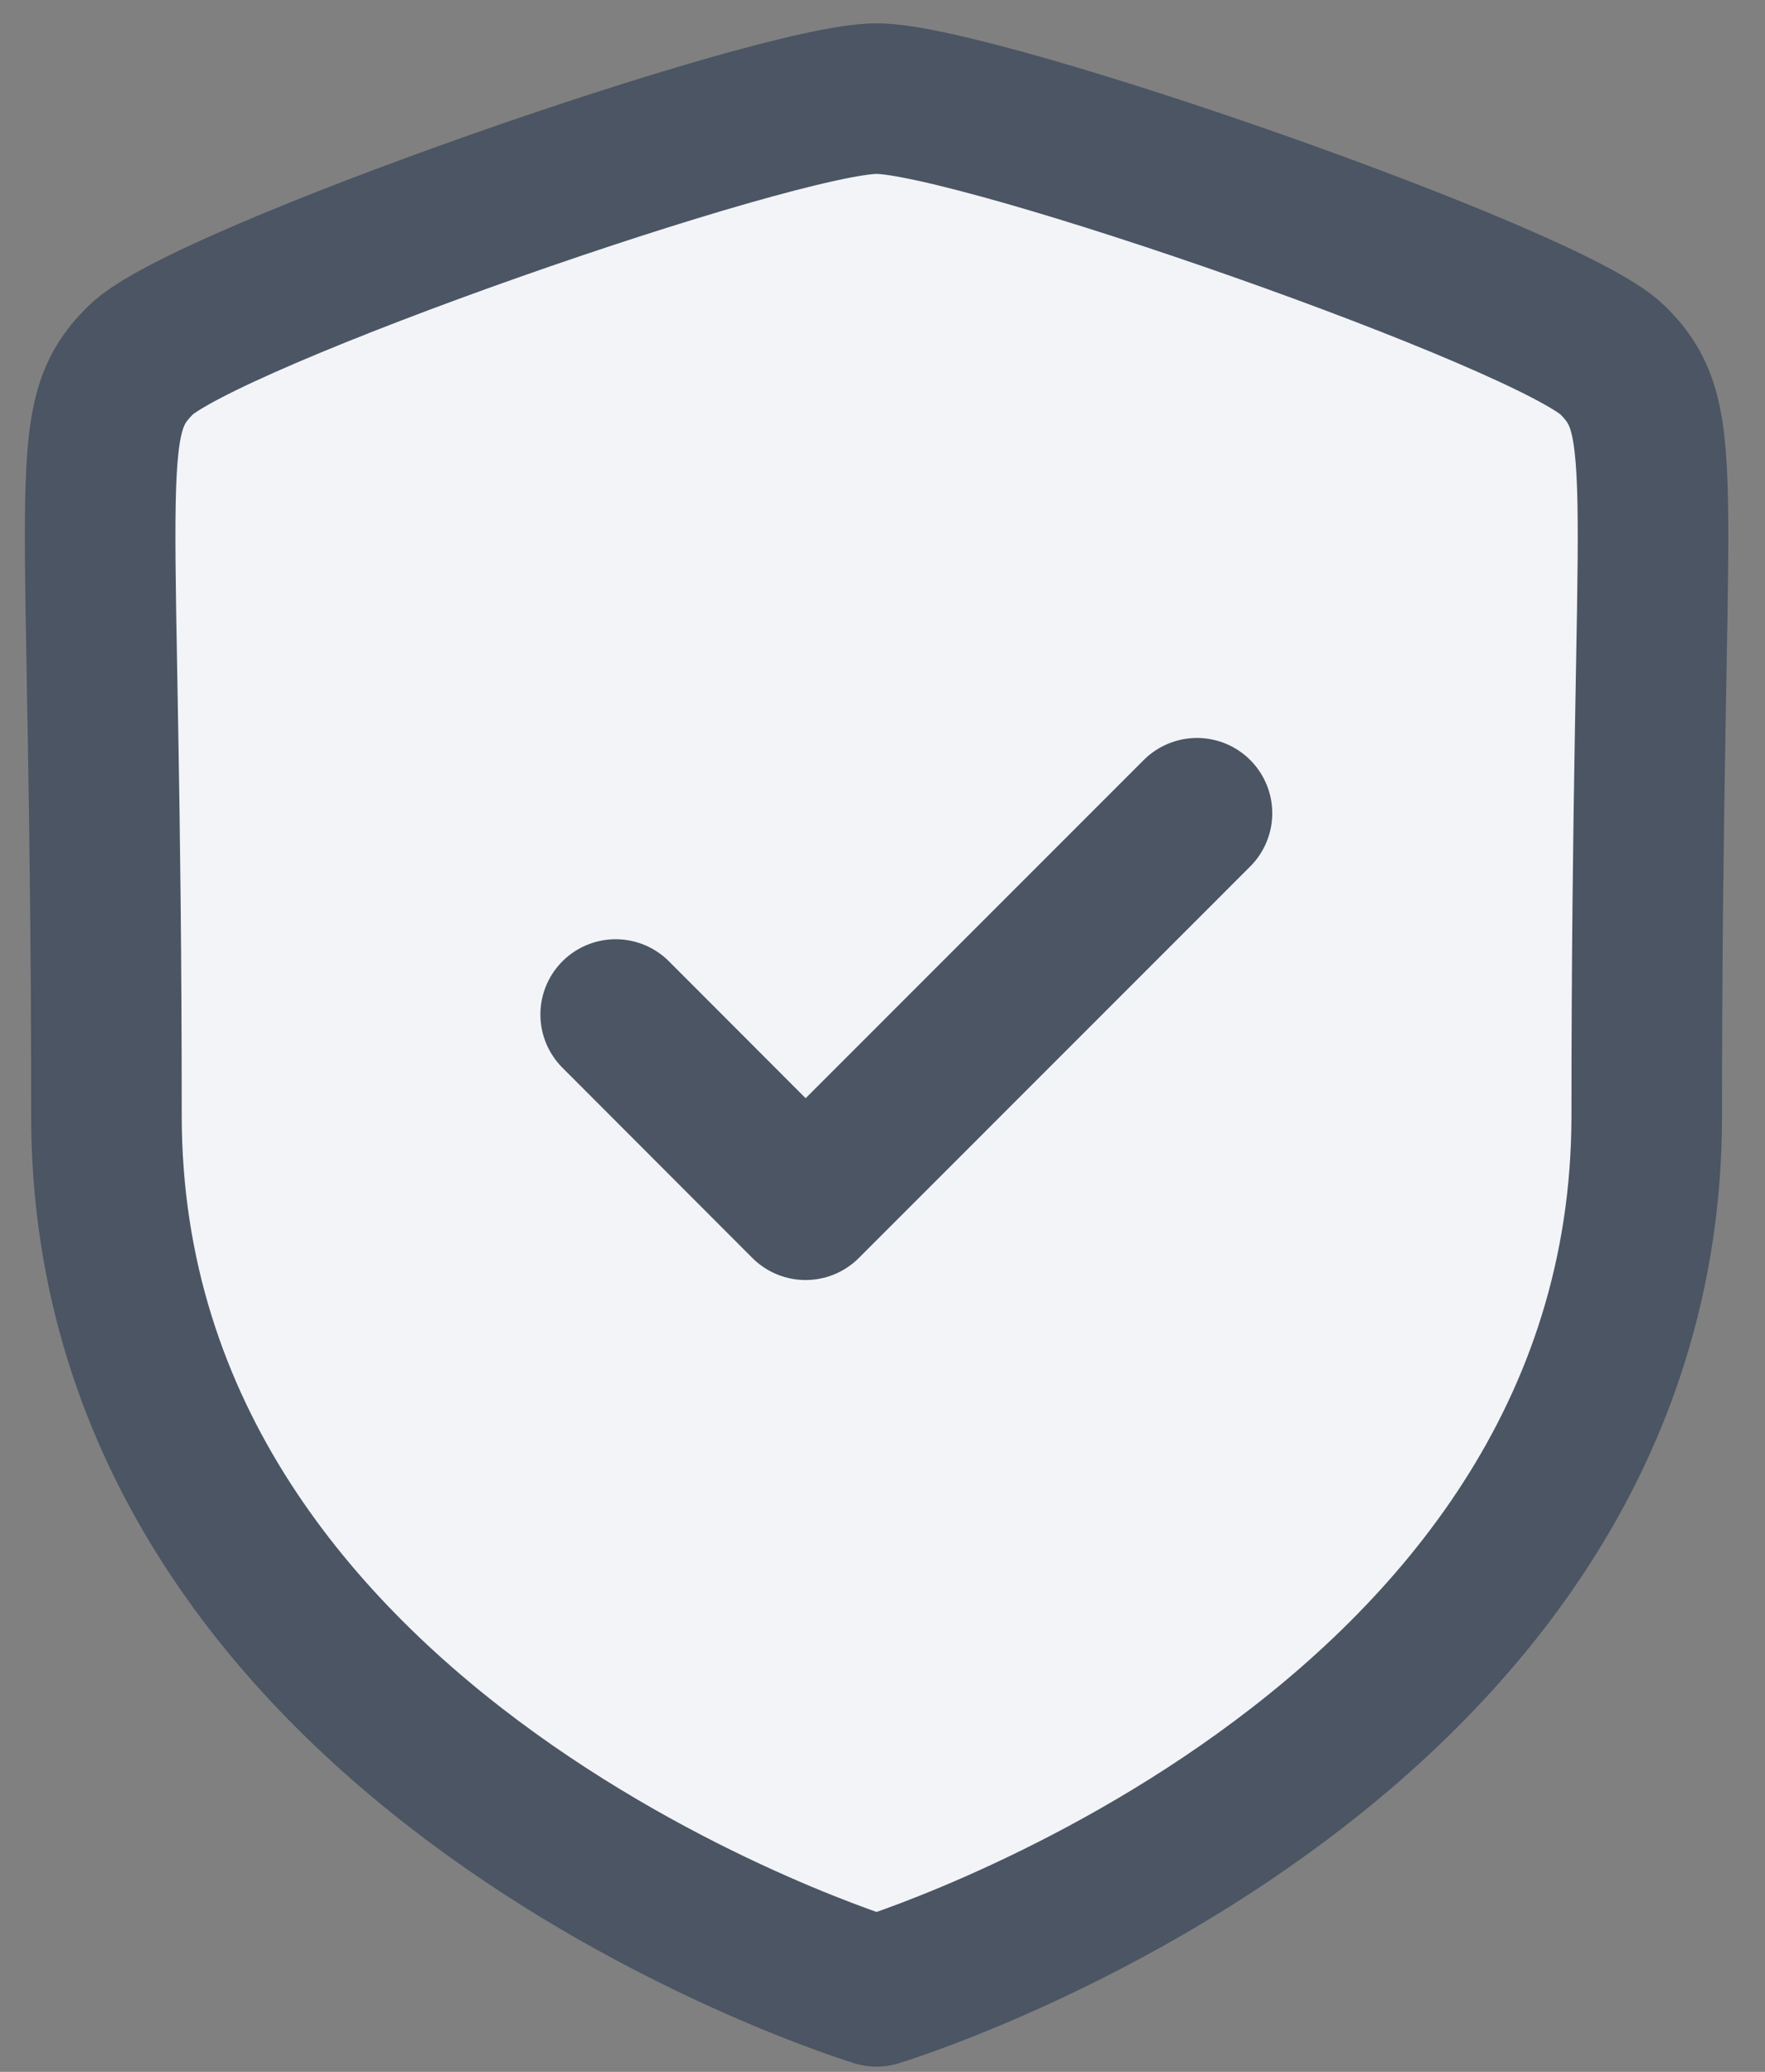 <svg width="23" height="27" viewBox="0 0 23 27" fill="none" xmlns="http://www.w3.org/2000/svg">
<rect x="0" y="0" width="23" height="27" fill="#808080" stroke="none"/>
<path fill-rule="evenodd" clip-rule="evenodd" d="M11.423 25.951C11.423 25.951 21.459 22.912 21.459 14.535C21.459 6.156 21.822 5.502 21.018 4.697C20.212 3.891 12.739 1.285 11.423 1.285C10.107 1.285 2.633 3.891 1.829 4.697C1.023 5.502 1.387 6.156 1.387 14.535C1.387 22.912 11.423 25.951 11.423 25.951Z" fill="#F2F4F8" stroke="#4B5563" stroke-width="1.962" stroke-linecap="round" stroke-linejoin="round"/>
<path d="M8.023 13.221L10.498 15.7L15.598 10.598" stroke="#4B5563" stroke-width="1.962" stroke-linecap="round" stroke-linejoin="round"/>
</svg>
